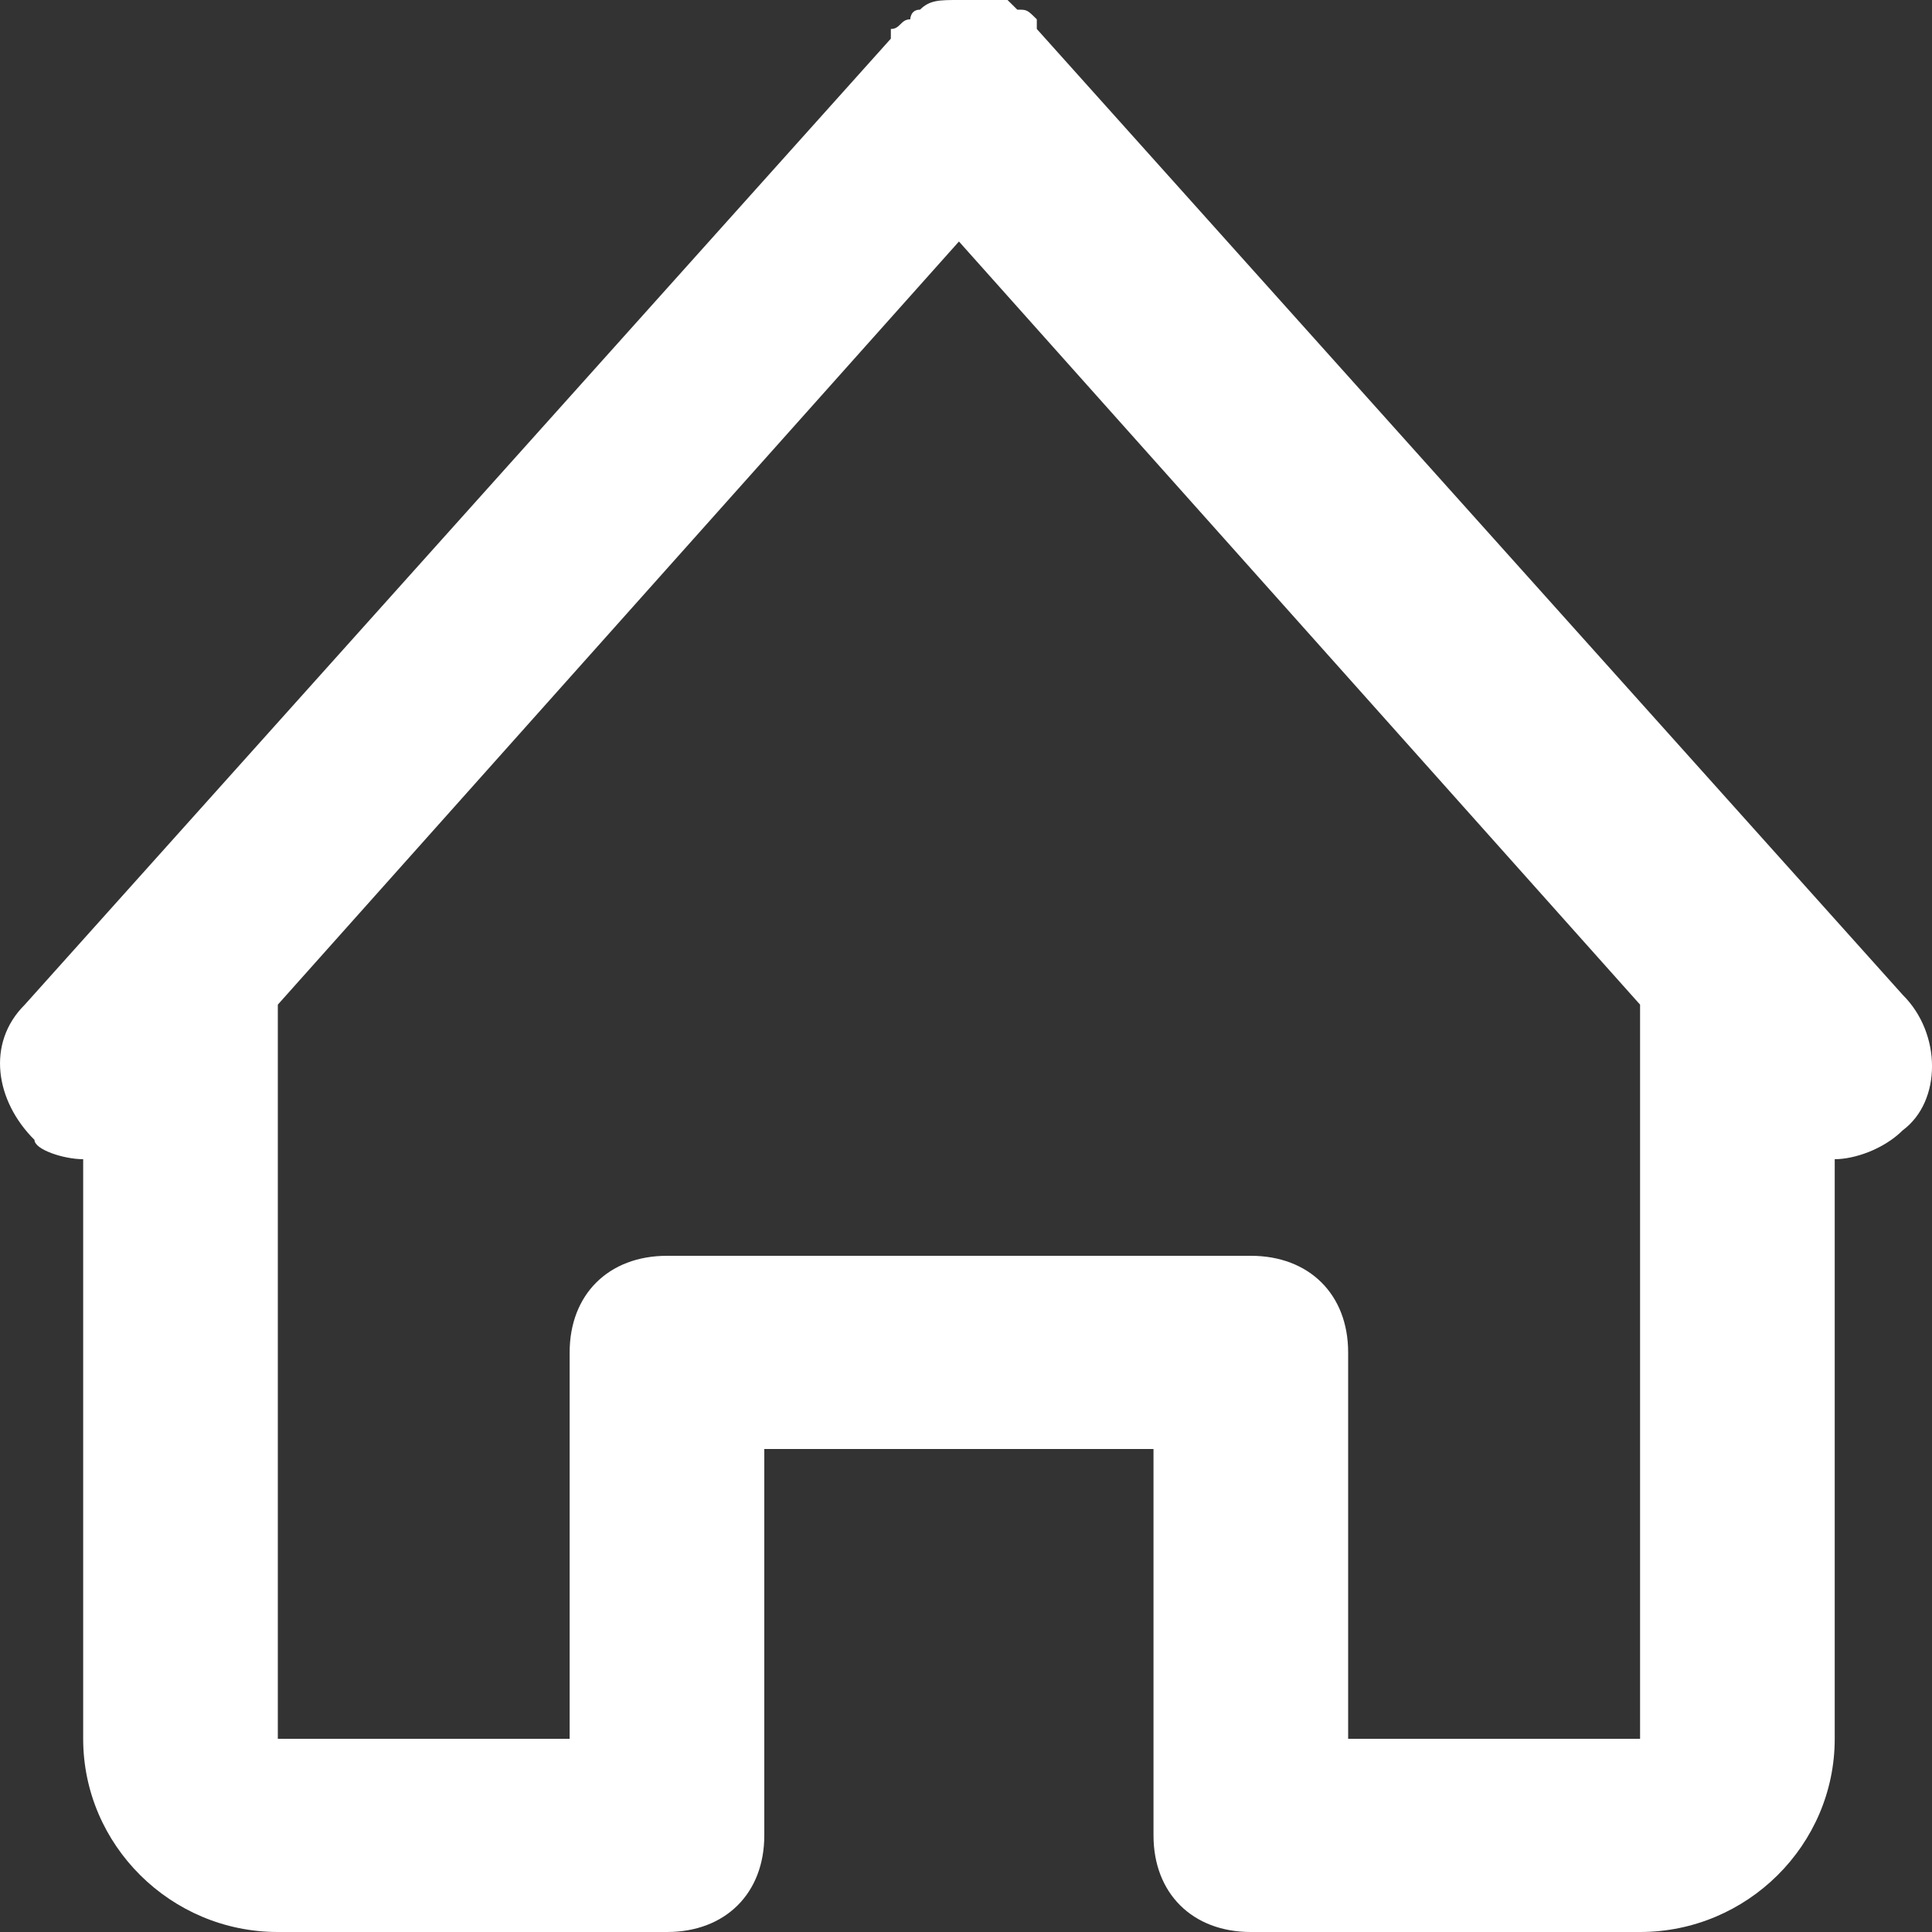 <svg width="20" height="20" viewBox="0 0 20 20" fill="none" xmlns="http://www.w3.org/2000/svg">
<rect x="0" y="0" width="20" height="20" fill="#333333" stroke="none"/>
<path d="M19.698 10.3L10.733 0.3V0.2C10.632 0.1 10.632 0.1 10.531 0.1L10.43 0C10.229 0 10.128 0 9.927 0C9.725 0 9.625 0 9.524 0.1C9.423 0.1 9.423 0.2 9.423 0.2C9.322 0.2 9.322 0.3 9.222 0.3V0.4L0.257 10.4C-0.146 10.8 -0.046 11.4 0.357 11.8C0.357 11.9 0.659 12 0.861 12V18C0.861 19.1 1.767 20 2.876 20H6.905C7.509 20 7.912 19.6 7.912 19V15H11.941V19C11.941 19.6 12.344 20 12.949 20H16.978C18.086 20 18.993 19.1 18.993 18V12C19.194 12 19.496 11.9 19.698 11.7C20.101 11.4 20.101 10.7 19.698 10.3ZM13.956 18V14C13.956 13.4 13.553 13 12.949 13H6.905C6.3 13 5.897 13.4 5.897 14V18H2.876V10.4L9.927 2.5L16.978 10.4V18H13.956Z" fill="white"/>
</svg>
